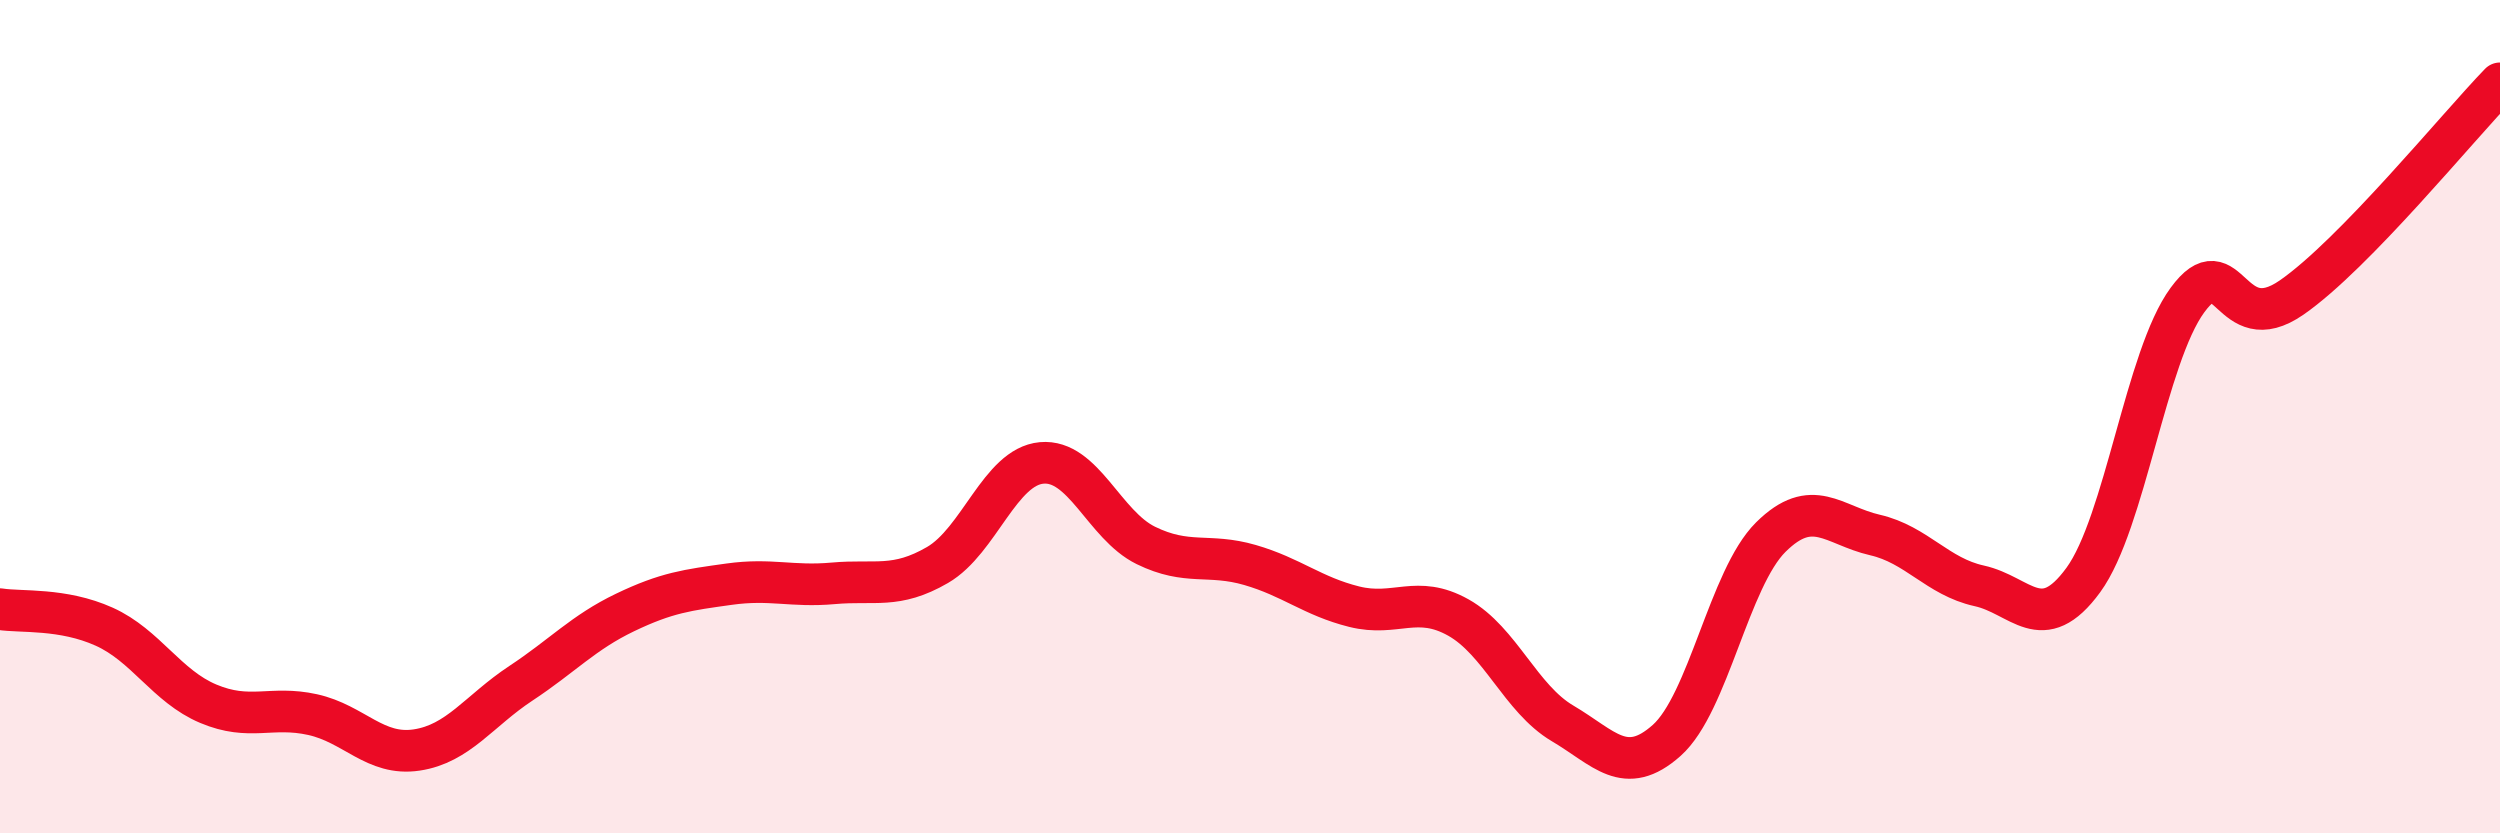 
    <svg width="60" height="20" viewBox="0 0 60 20" xmlns="http://www.w3.org/2000/svg">
      <path
        d="M 0,14.62 C 0.5,14.7 1.5,14.59 2.5,15.04 C 3.5,15.49 4,16.47 5,16.89 C 6,17.31 6.5,16.93 7.5,17.15 C 8.5,17.37 9,18.15 10,18 C 11,17.85 11.5,17.06 12.5,16.4 C 13.5,15.74 14,15.18 15,14.7 C 16,14.22 16.5,14.16 17.5,14.02 C 18.5,13.88 19,14.09 20,14 C 21,13.91 21.5,14.14 22.5,13.56 C 23.5,12.98 24,11.2 25,11.11 C 26,11.02 26.5,12.6 27.5,13.09 C 28.5,13.58 29,13.27 30,13.56 C 31,13.85 31.5,14.31 32.5,14.56 C 33.5,14.81 34,14.26 35,14.82 C 36,15.38 36.5,16.77 37.5,17.36 C 38.5,17.95 39,18.66 40,17.77 C 41,16.88 41.5,13.88 42.5,12.89 C 43.5,11.9 44,12.61 45,12.84 C 46,13.07 46.5,13.84 47.5,14.06 C 48.5,14.28 49,15.29 50,13.92 C 51,12.55 51.5,8.56 52.5,7.2 C 53.5,5.84 53.5,8.18 55,7.14 C 56.5,6.1 59,3.03 60,2L60 20L0 20Z"
        fill="#EB0A25"
        opacity="0.1"
        stroke-linecap="round"
        stroke-linejoin="round"
      />
      <path
        d="M 0,14.62 C 0.5,14.7 1.5,14.59 2.5,15.04 C 3.5,15.49 4,16.47 5,16.89 C 6,17.31 6.5,16.93 7.5,17.15 C 8.5,17.37 9,18.15 10,18 C 11,17.85 11.5,17.06 12.5,16.4 C 13.5,15.74 14,15.18 15,14.7 C 16,14.22 16.5,14.16 17.5,14.02 C 18.5,13.88 19,14.09 20,14 C 21,13.91 21.5,14.14 22.5,13.56 C 23.5,12.98 24,11.2 25,11.11 C 26,11.02 26.5,12.6 27.5,13.09 C 28.5,13.58 29,13.27 30,13.56 C 31,13.85 31.5,14.31 32.5,14.56 C 33.5,14.81 34,14.26 35,14.82 C 36,15.38 36.5,16.77 37.5,17.36 C 38.5,17.95 39,18.66 40,17.77 C 41,16.88 41.5,13.88 42.5,12.89 C 43.5,11.9 44,12.61 45,12.84 C 46,13.07 46.5,13.84 47.5,14.06 C 48.5,14.28 49,15.29 50,13.92 C 51,12.55 51.5,8.56 52.5,7.2 C 53.5,5.84 53.5,8.18 55,7.14 C 56.5,6.1 59,3.03 60,2"
        stroke="#EB0A25"
        stroke-width="1"
        fill="none"
        stroke-linecap="round"
        stroke-linejoin="round"
      />
    </svg>
  
